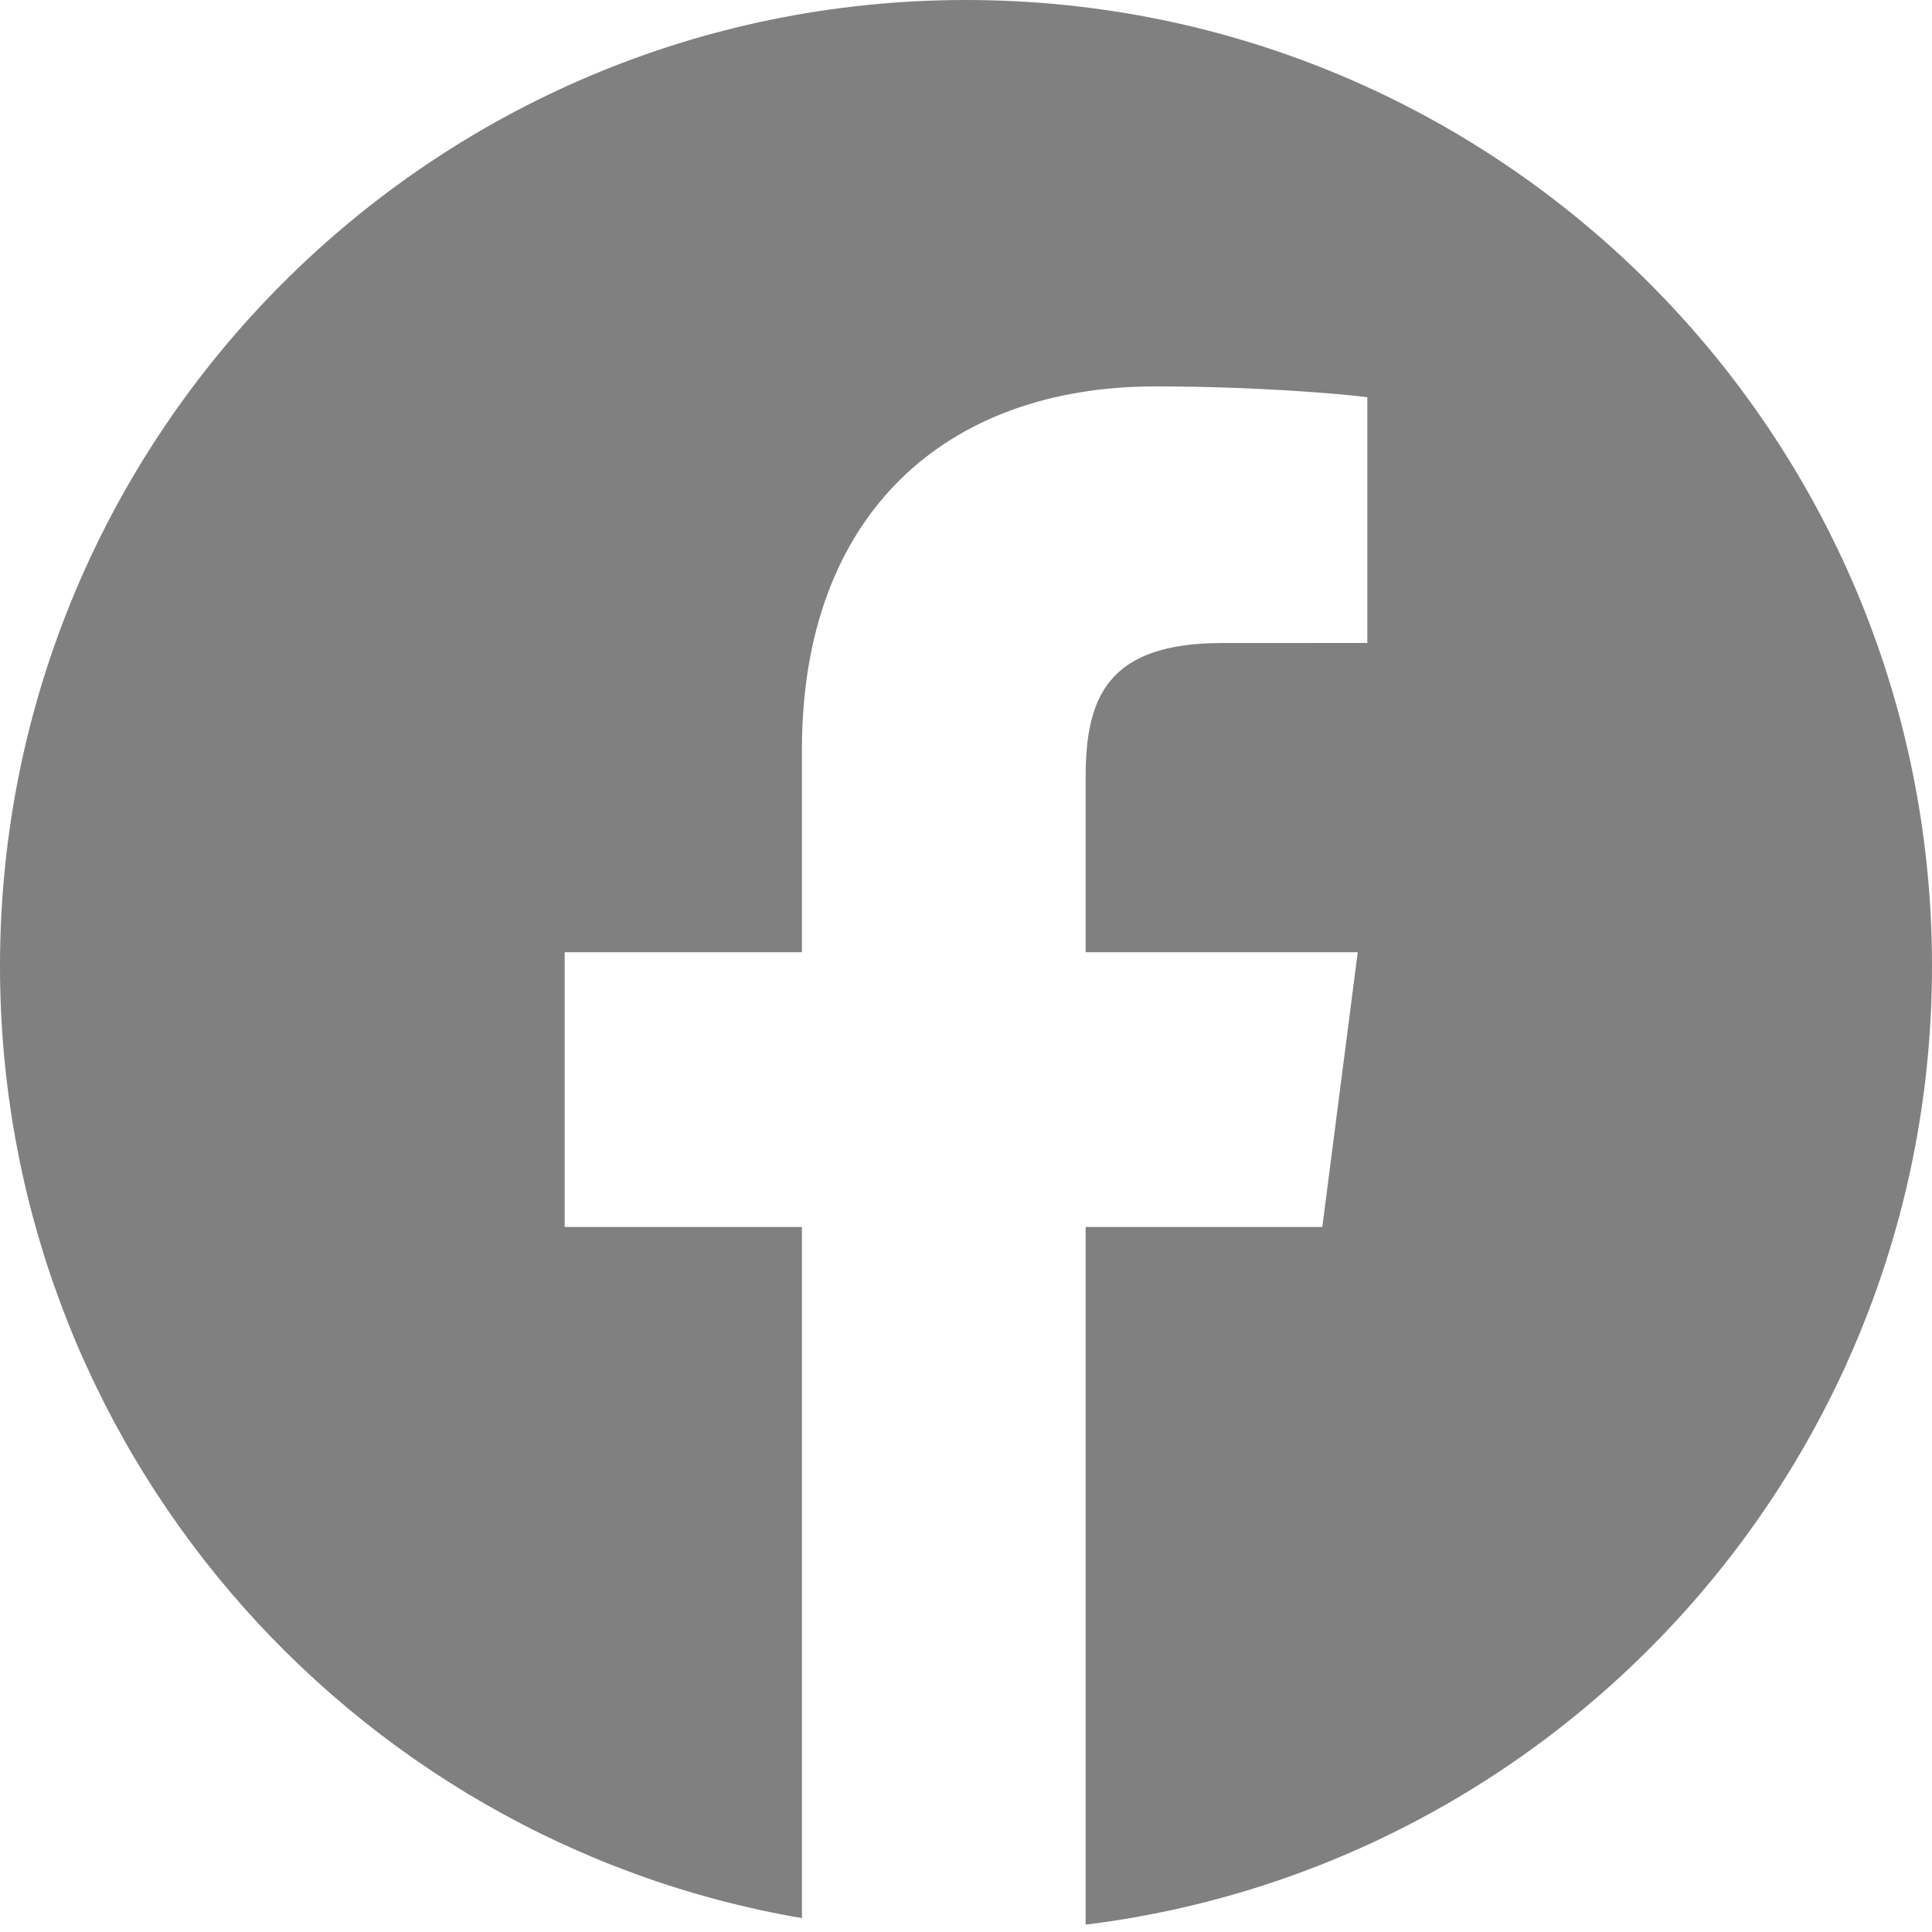 <?xml version="1.0" encoding="UTF-8" standalone="no"?>
<svg width="200px" height="200px" viewBox="0 0 200 200" version="1.1" xmlns="http://www.w3.org/2000/svg" xmlns:xlink="http://www.w3.org/1999/xlink">
    <!-- Generator: Sketch 3.7.2 (28276) - http://www.bohemiancoding.com/sketch -->
    <title>Facebook</title>
    <desc>Created with Sketch.</desc>
    <defs></defs>
    <g id="Page-1" stroke="none" stroke-width="1" fill="none" fill-rule="evenodd">
        <path d="M83.015,198.563 C35.876,190.498 0,149.439 0,100 C0,44.771 44.771,0 100,0 C155.229,0 200,44.771 200,100 C200,151.034 161.771,193.139 112.387,199.24 L112.387,127.017 L136.885,127.017 L140.553,98.574 L112.387,98.574 L112.387,80.414 C112.387,72.179 114.674,66.567 126.483,66.567 L141.545,66.56 L141.545,41.121 C138.939,40.775 129.999,40 119.598,40 C97.882,40 83.015,53.255 83.015,77.598 L83.015,98.574 L58.455,98.574 L58.455,127.017 L83.015,127.017 L83.015,198.563 Z" id="Facebook" fill="#808080"></path>
    </g>
</svg>
